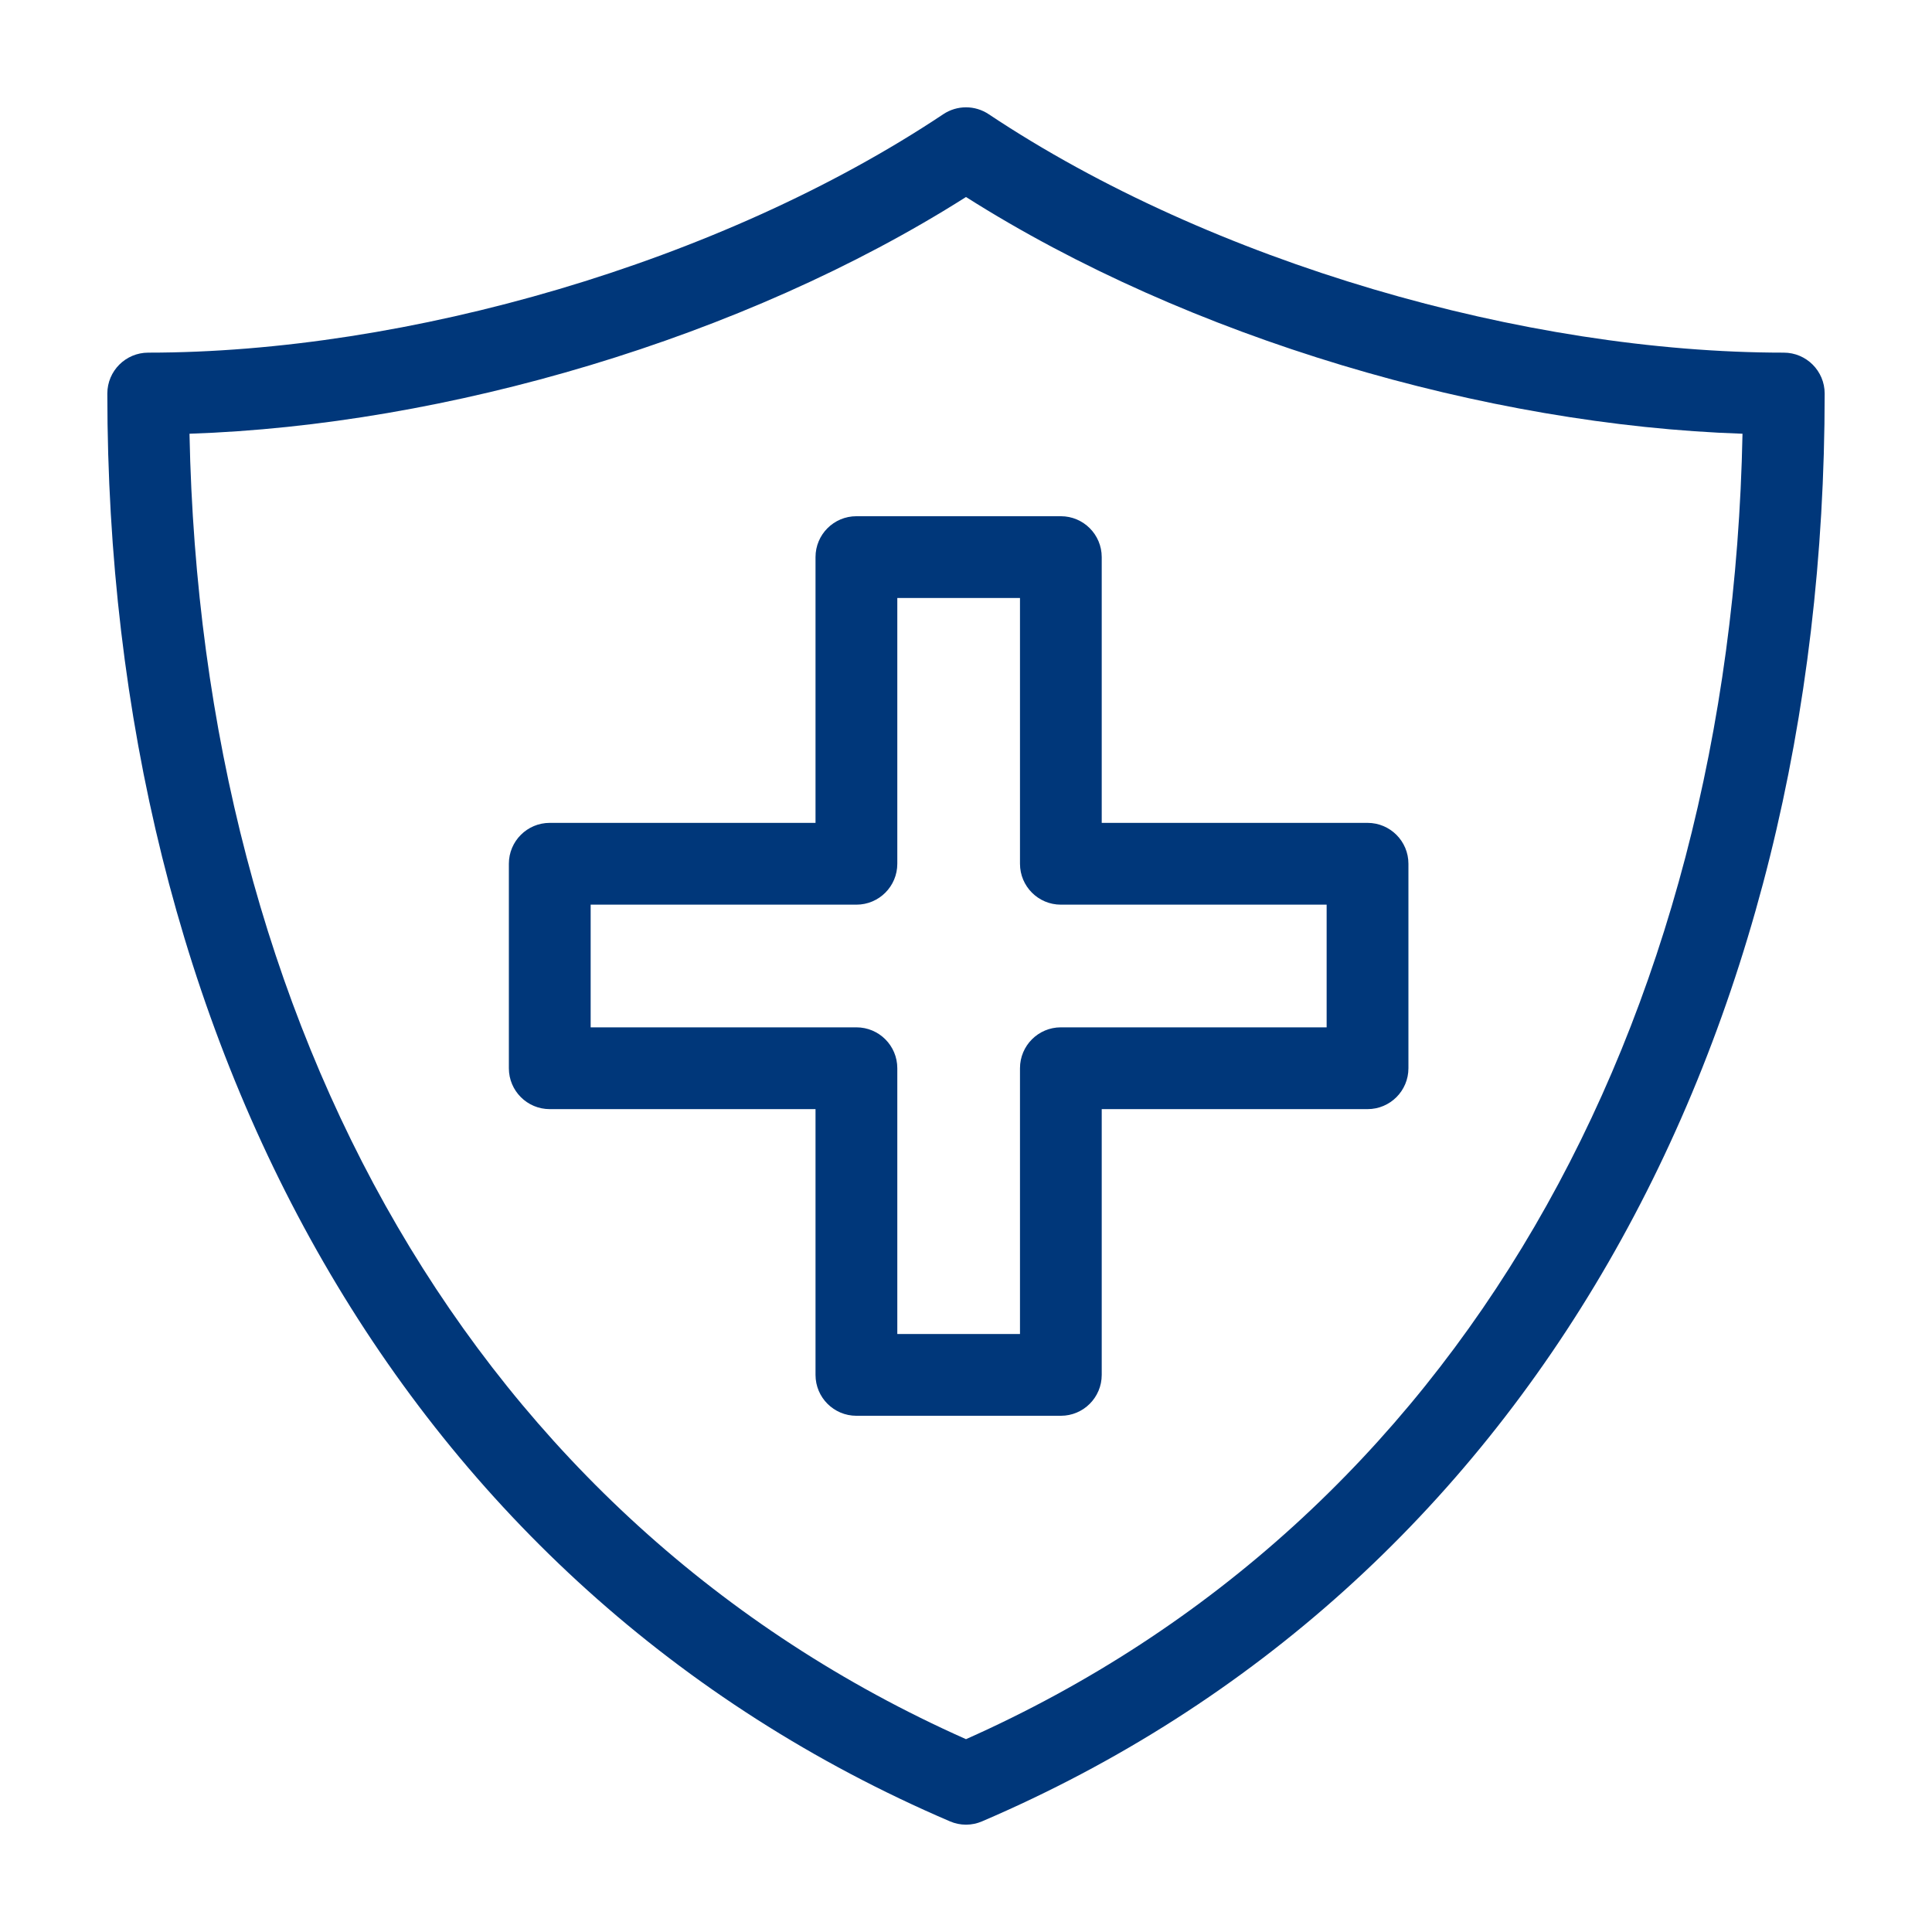 <?xml version="1.0" encoding="UTF-8"?>
<svg width="36px" height="36px" viewBox="0 0 36 36" version="1.1" xmlns="http://www.w3.org/2000/svg" xmlns:xlink="http://www.w3.org/1999/xlink">
    <title>Icons/Branded/basisverzekering</title>
    <defs>
        <path d="M18.423,2.128 C22.58,4.899 28.432,6.571 33.238,6.571 C33.659,6.571 34,6.913 34,7.333 C34,19.396 28.488,29.572 18.3,33.938 C18.108,34.021 17.892,34.021 17.7,33.938 C7.512,29.572 2,19.396 2,7.333 C2,6.913 2.341,6.571 2.762,6.571 C7.568,6.571 13.42,4.899 17.577,2.128 C17.833,1.957 18.167,1.957 18.423,2.128 Z M18,3.671 C13.847,6.305 8.305,7.923 3.531,8.082 C3.75,19.127 8.824,28.325 18,32.407 C27.176,28.325 32.25,19.127 32.469,8.082 C27.695,7.923 22.153,6.305 18,3.671 Z M19.767,9.619 C20.188,9.619 20.529,9.96 20.529,10.381 L20.529,15.333 L25.482,15.333 C25.903,15.333 26.244,15.674 26.244,16.095 L26.244,19.905 C26.244,20.326 25.903,20.667 25.482,20.667 L20.529,20.667 L20.529,25.619 C20.529,26.04 20.188,26.381 19.767,26.381 L15.958,26.381 C15.537,26.381 15.196,26.04 15.196,25.619 L15.196,20.667 L10.244,20.667 C9.823,20.667 9.482,20.326 9.482,19.905 L9.482,16.095 C9.482,15.674 9.823,15.333 10.244,15.333 L15.196,15.333 L15.196,10.381 C15.196,9.96 15.537,9.619 15.958,9.619 L19.767,9.619 Z M19.006,11.143 L16.72,11.143 L16.72,16.095 C16.72,16.516 16.379,16.857 15.958,16.857 L11.006,16.857 L11.006,19.143 L15.958,19.143 C16.379,19.143 16.72,19.484 16.72,19.905 L16.72,24.857 L19.006,24.857 L19.006,19.905 C19.006,19.484 19.347,19.143 19.767,19.143 L24.72,19.143 L24.72,16.857 L19.767,16.857 C19.347,16.857 19.006,16.516 19.006,16.095 L19.006,11.143 Z" id="path-1"></path>
    </defs>
    <g id="Icons/Branded/basisverzekering" stroke="none" stroke-width="1" fill="none" fill-rule="evenodd">
        <rect id="Rectangle" x="0" y="0" width="36" height="36"></rect>
        <mask id="mask-2" fill="white">
            <use xlink:href="#path-1"></use>
        </mask>
        <use id="Mask" fill="#00377A" xlink:href="#path-1"></use>
    </g>
</svg>